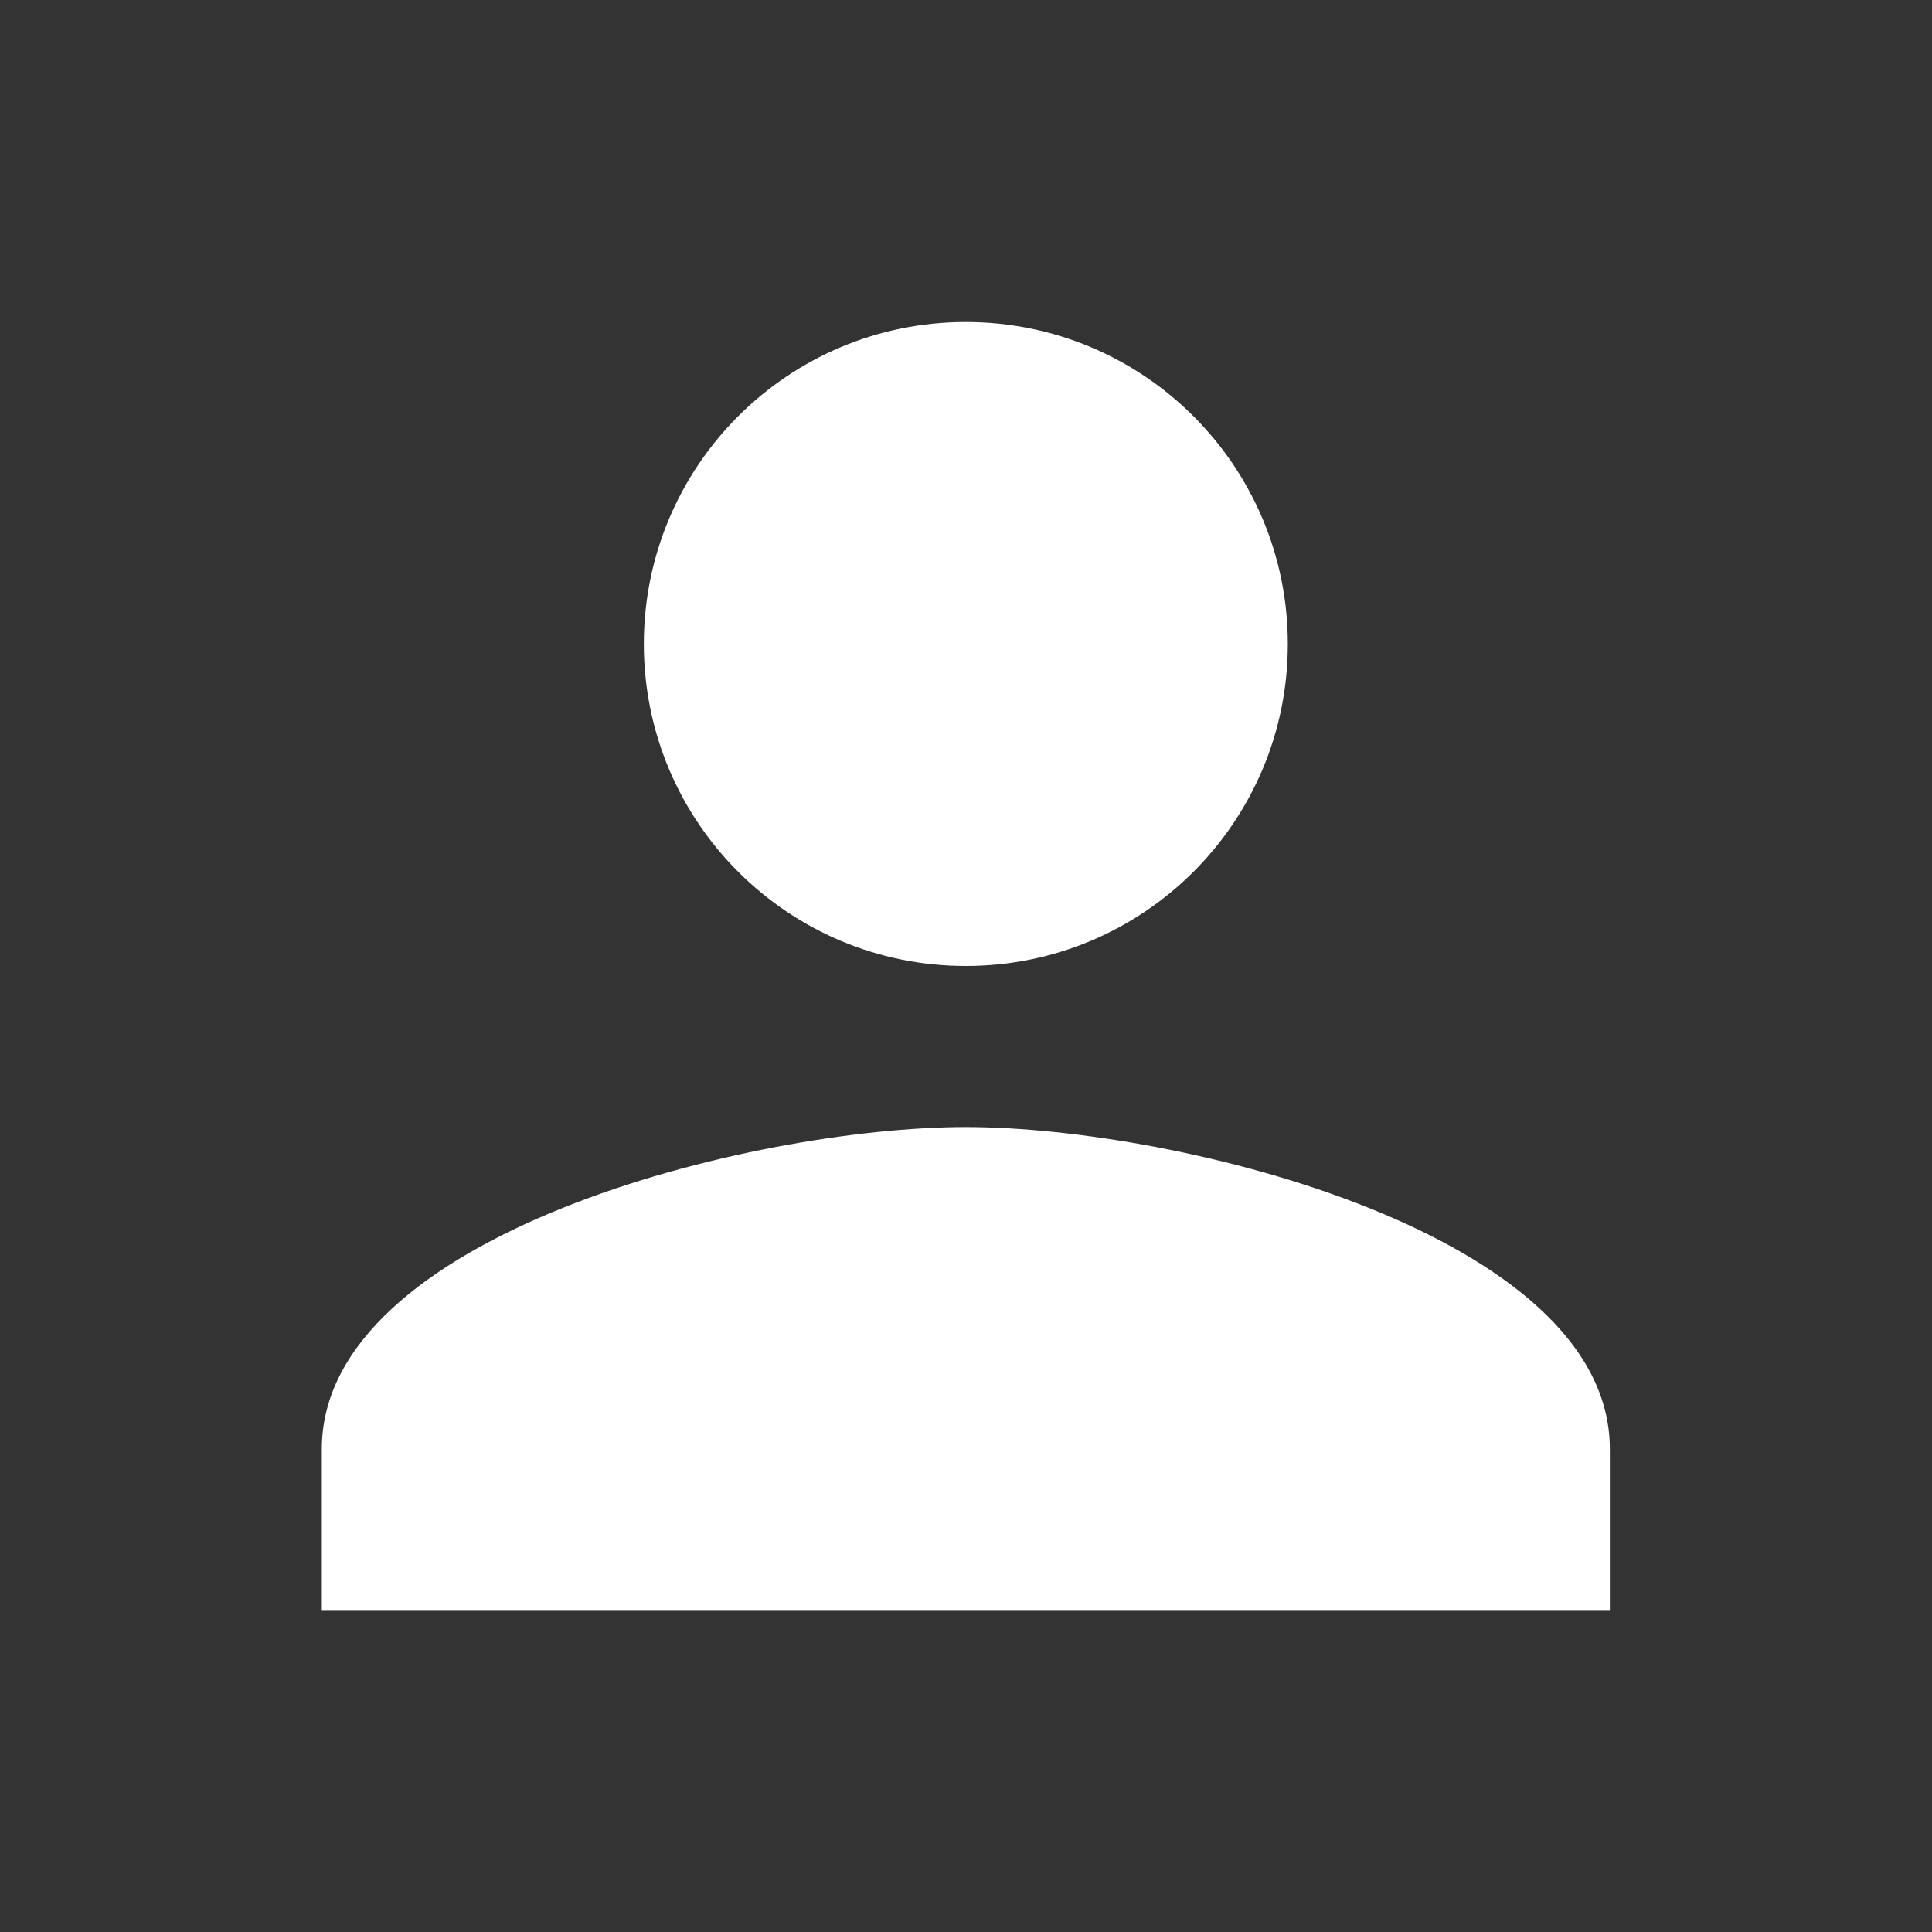 <svg width="28" height="28" viewBox="0 0 28 28" fill="none" xmlns="http://www.w3.org/2000/svg">
<rect x="0" y="0" width="28" height="28" fill="#333333" stroke="none"/>
<g clip-path="url(#clip0_2016_6713)">
<path d="M13.997 14C16.576 14 18.664 11.912 18.664 9.334C18.664 6.755 16.576 4.667 13.997 4.667C11.419 4.667 9.331 6.755 9.331 9.334C9.331 11.912 11.419 14 13.997 14ZM13.997 16.334C10.882 16.334 4.664 17.897 4.664 21V23.334H23.331V21C23.331 17.897 17.112 16.334 13.997 16.334Z" fill="white"/>
</g>
<defs>
<clipPath id="clip0_2016_6713">
<rect width="28" height="28" fill="white"/>
</clipPath>
</defs>
</svg>
